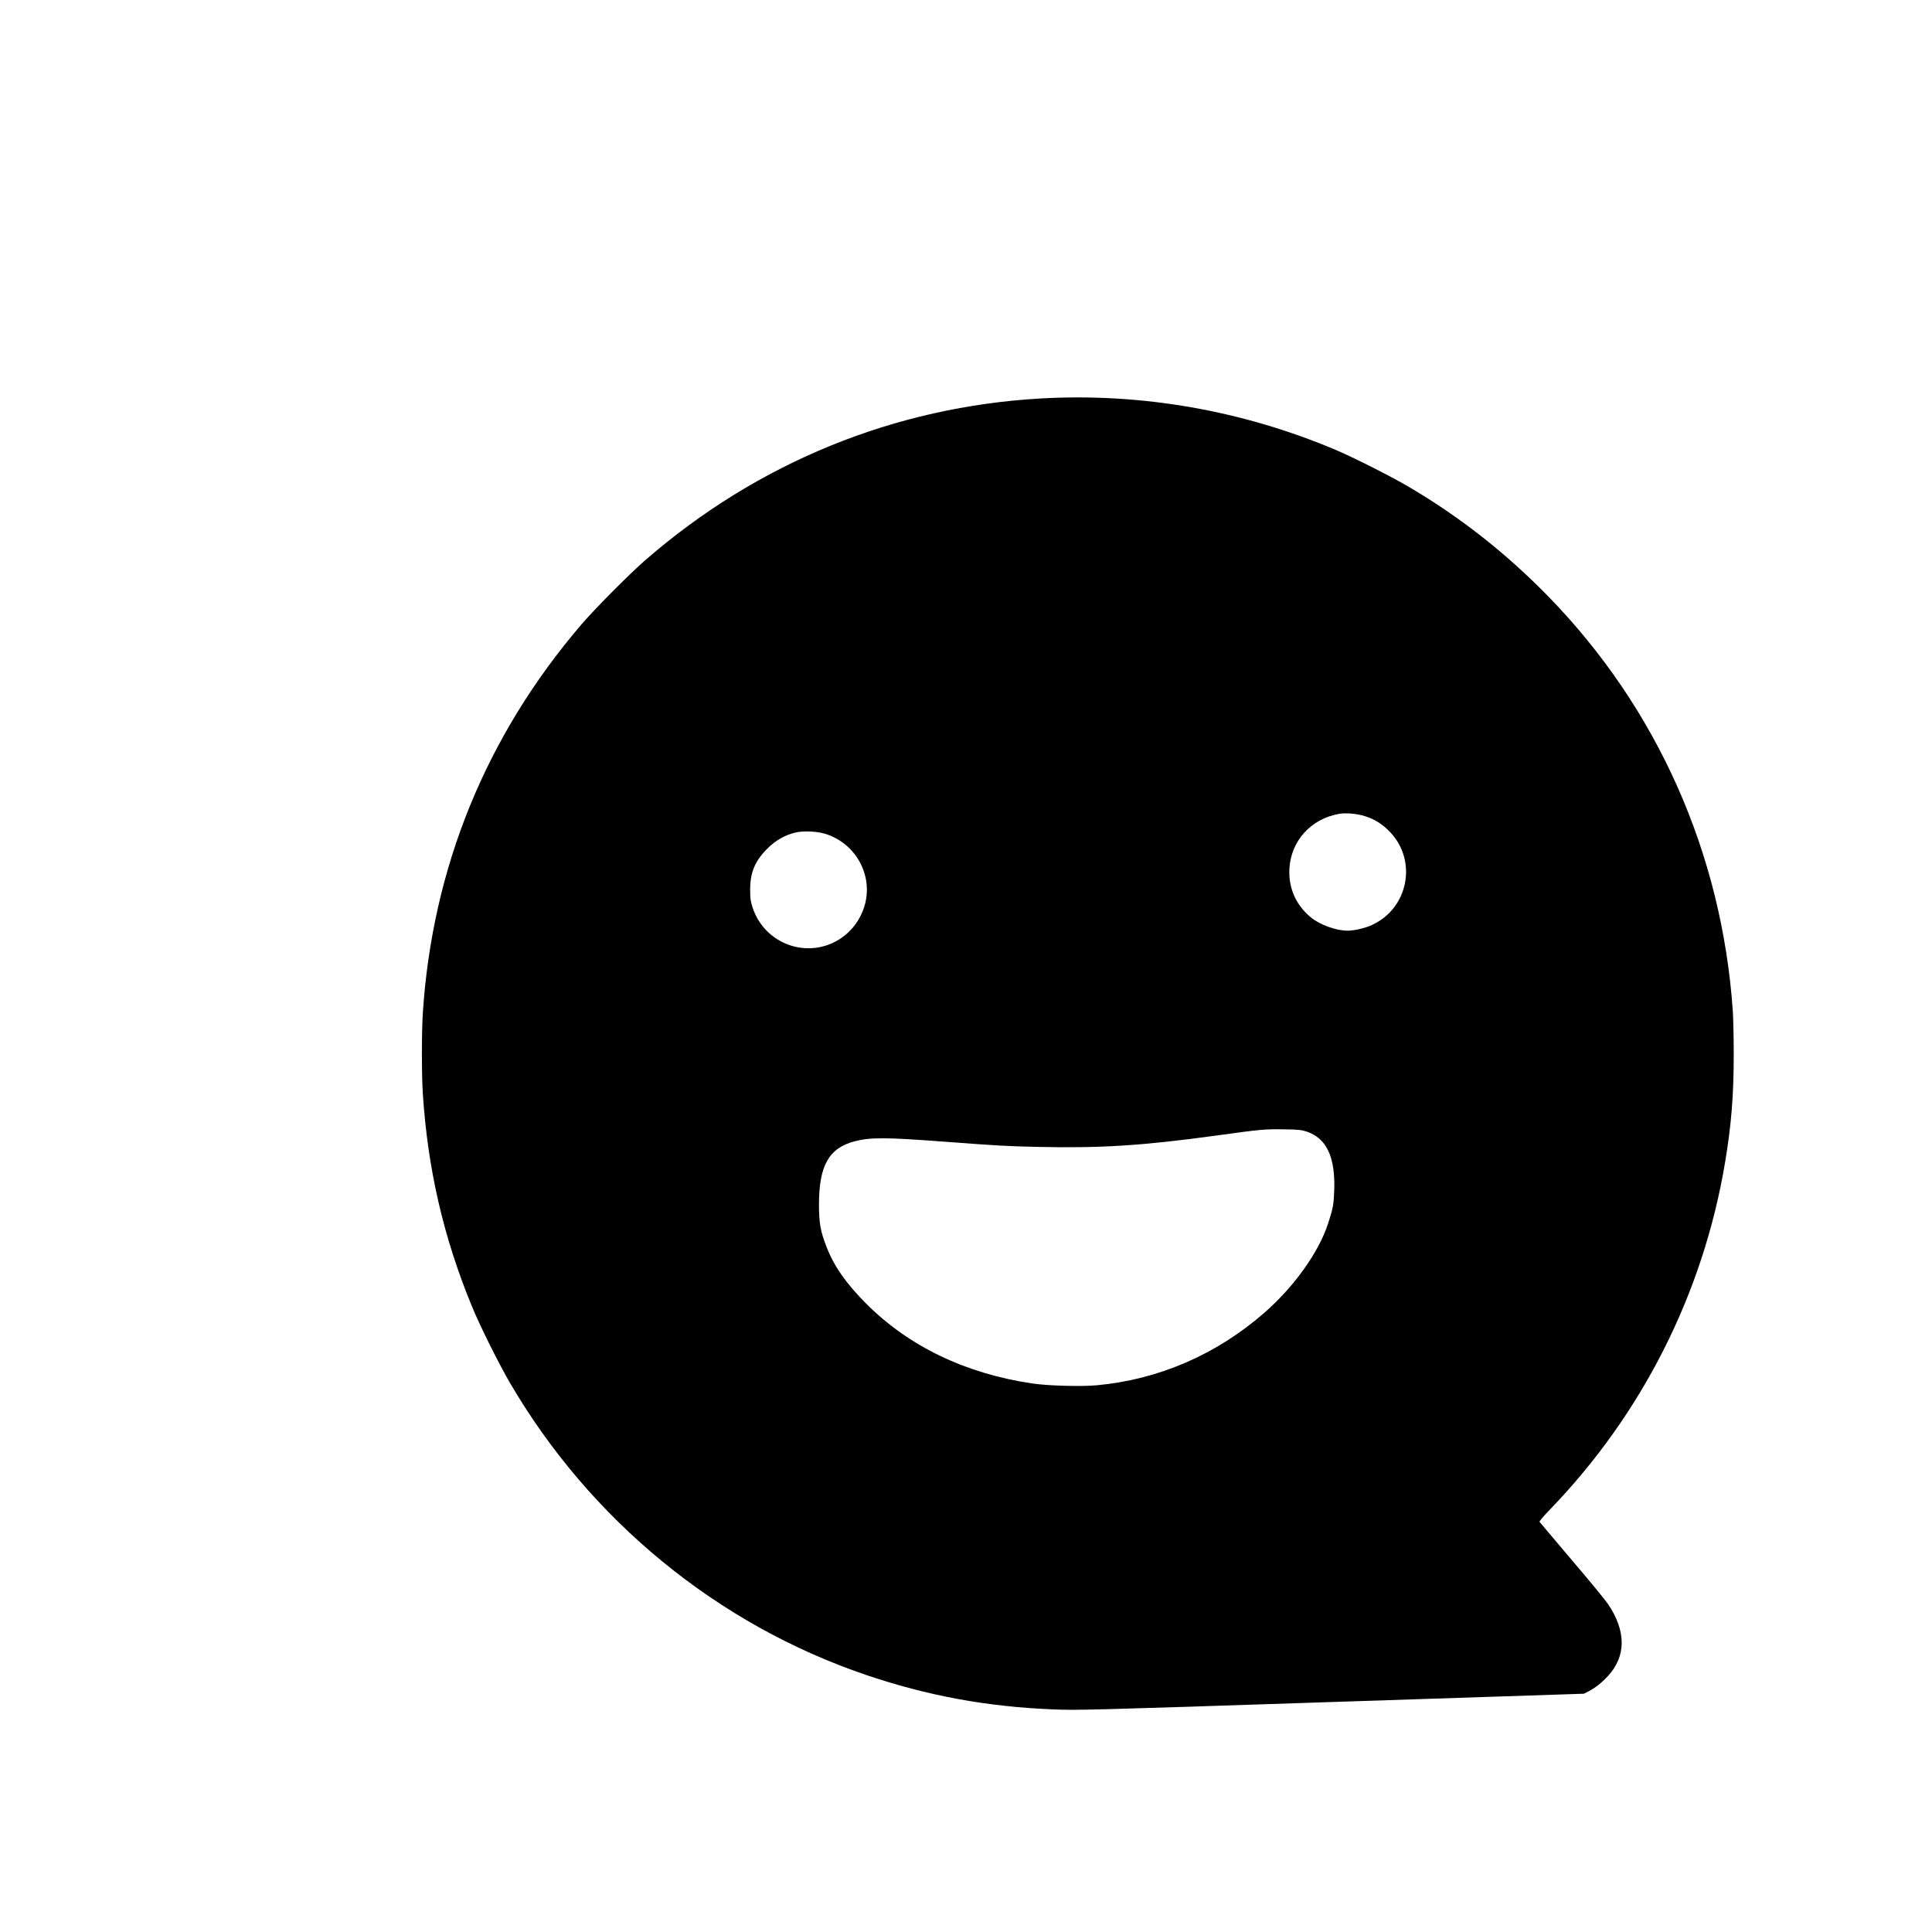 <?xml version="1.0" standalone="no"?>
<!DOCTYPE svg PUBLIC "-//W3C//DTD SVG 20010904//EN"
 "http://www.w3.org/TR/2001/REC-SVG-20010904/DTD/svg10.dtd">
<svg version="1.0" xmlns="http://www.w3.org/2000/svg"
 width="2134pt" height="2134pt" viewBox="0 0 2134 2134"
 preserveAspectRatio="xMidYMid meet">
<g transform="translate(0,2134) scale(0.1,-0.1)"
fill="#000000" stroke="none">
<path d="M11500 16939 c-1619 -91 -3134 -709 -4372 -1786 -169 -146 -558 -538
-704 -708 -1056 -1233 -1650 -2689 -1754 -4300 -13 -205 -13 -674 0 -880 54
-837 229 -1595 545 -2360 87 -212 300 -639 421 -845 886 -1514 2290 -2664
3931 -3221 681 -230 1328 -350 2063 -380 266 -11 367 -9 3070 81 l2795 92 49
25 c75 38 145 93 217 171 202 218 202 497 0 795 -28 42 -208 261 -400 486
-192 226 -352 415 -356 421 -4 6 42 61 107 128 1026 1059 1701 2396 1943 3846
69 415 95 738 95 1196 0 179 -5 390 -10 470 -120 1745 -836 3352 -2045 4589
-466 476 -973 874 -1540 1207 -190 112 -605 321 -800 404 -1031 436 -2143 631
-3255 569z m3577 -4614 c109 -34 193 -88 277 -175 304 -319 202 -843 -200
-1027 -75 -35 -197 -63 -269 -63 -128 0 -308 66 -407 148 -165 137 -246 322
-236 534 16 307 235 552 546 608 74 14 202 3 289 -25z m-5962 -195 c354 -110
547 -489 422 -833 -67 -185 -208 -326 -390 -393 -342 -123 -719 62 -833 409
-23 69 -28 100 -28 197 -1 191 52 319 189 456 90 91 199 153 315 179 88 20
234 13 325 -15z m5315 -3288 c224 -74 322 -283 307 -661 -6 -150 -14 -192 -69
-360 -104 -317 -377 -698 -707 -985 -527 -459 -1164 -734 -1845 -797 -177 -16
-540 -6 -716 20 -737 110 -1360 409 -1831 880 -223 224 -355 412 -439 627 -68
175 -83 260 -84 469 0 433 111 627 399 700 172 44 343 43 980 -5 595 -45 705
-51 1035 -58 695 -16 1161 14 1965 124 507 70 543 73 750 70 163 -2 199 -6
255 -24z"/>
</g>
</svg>
